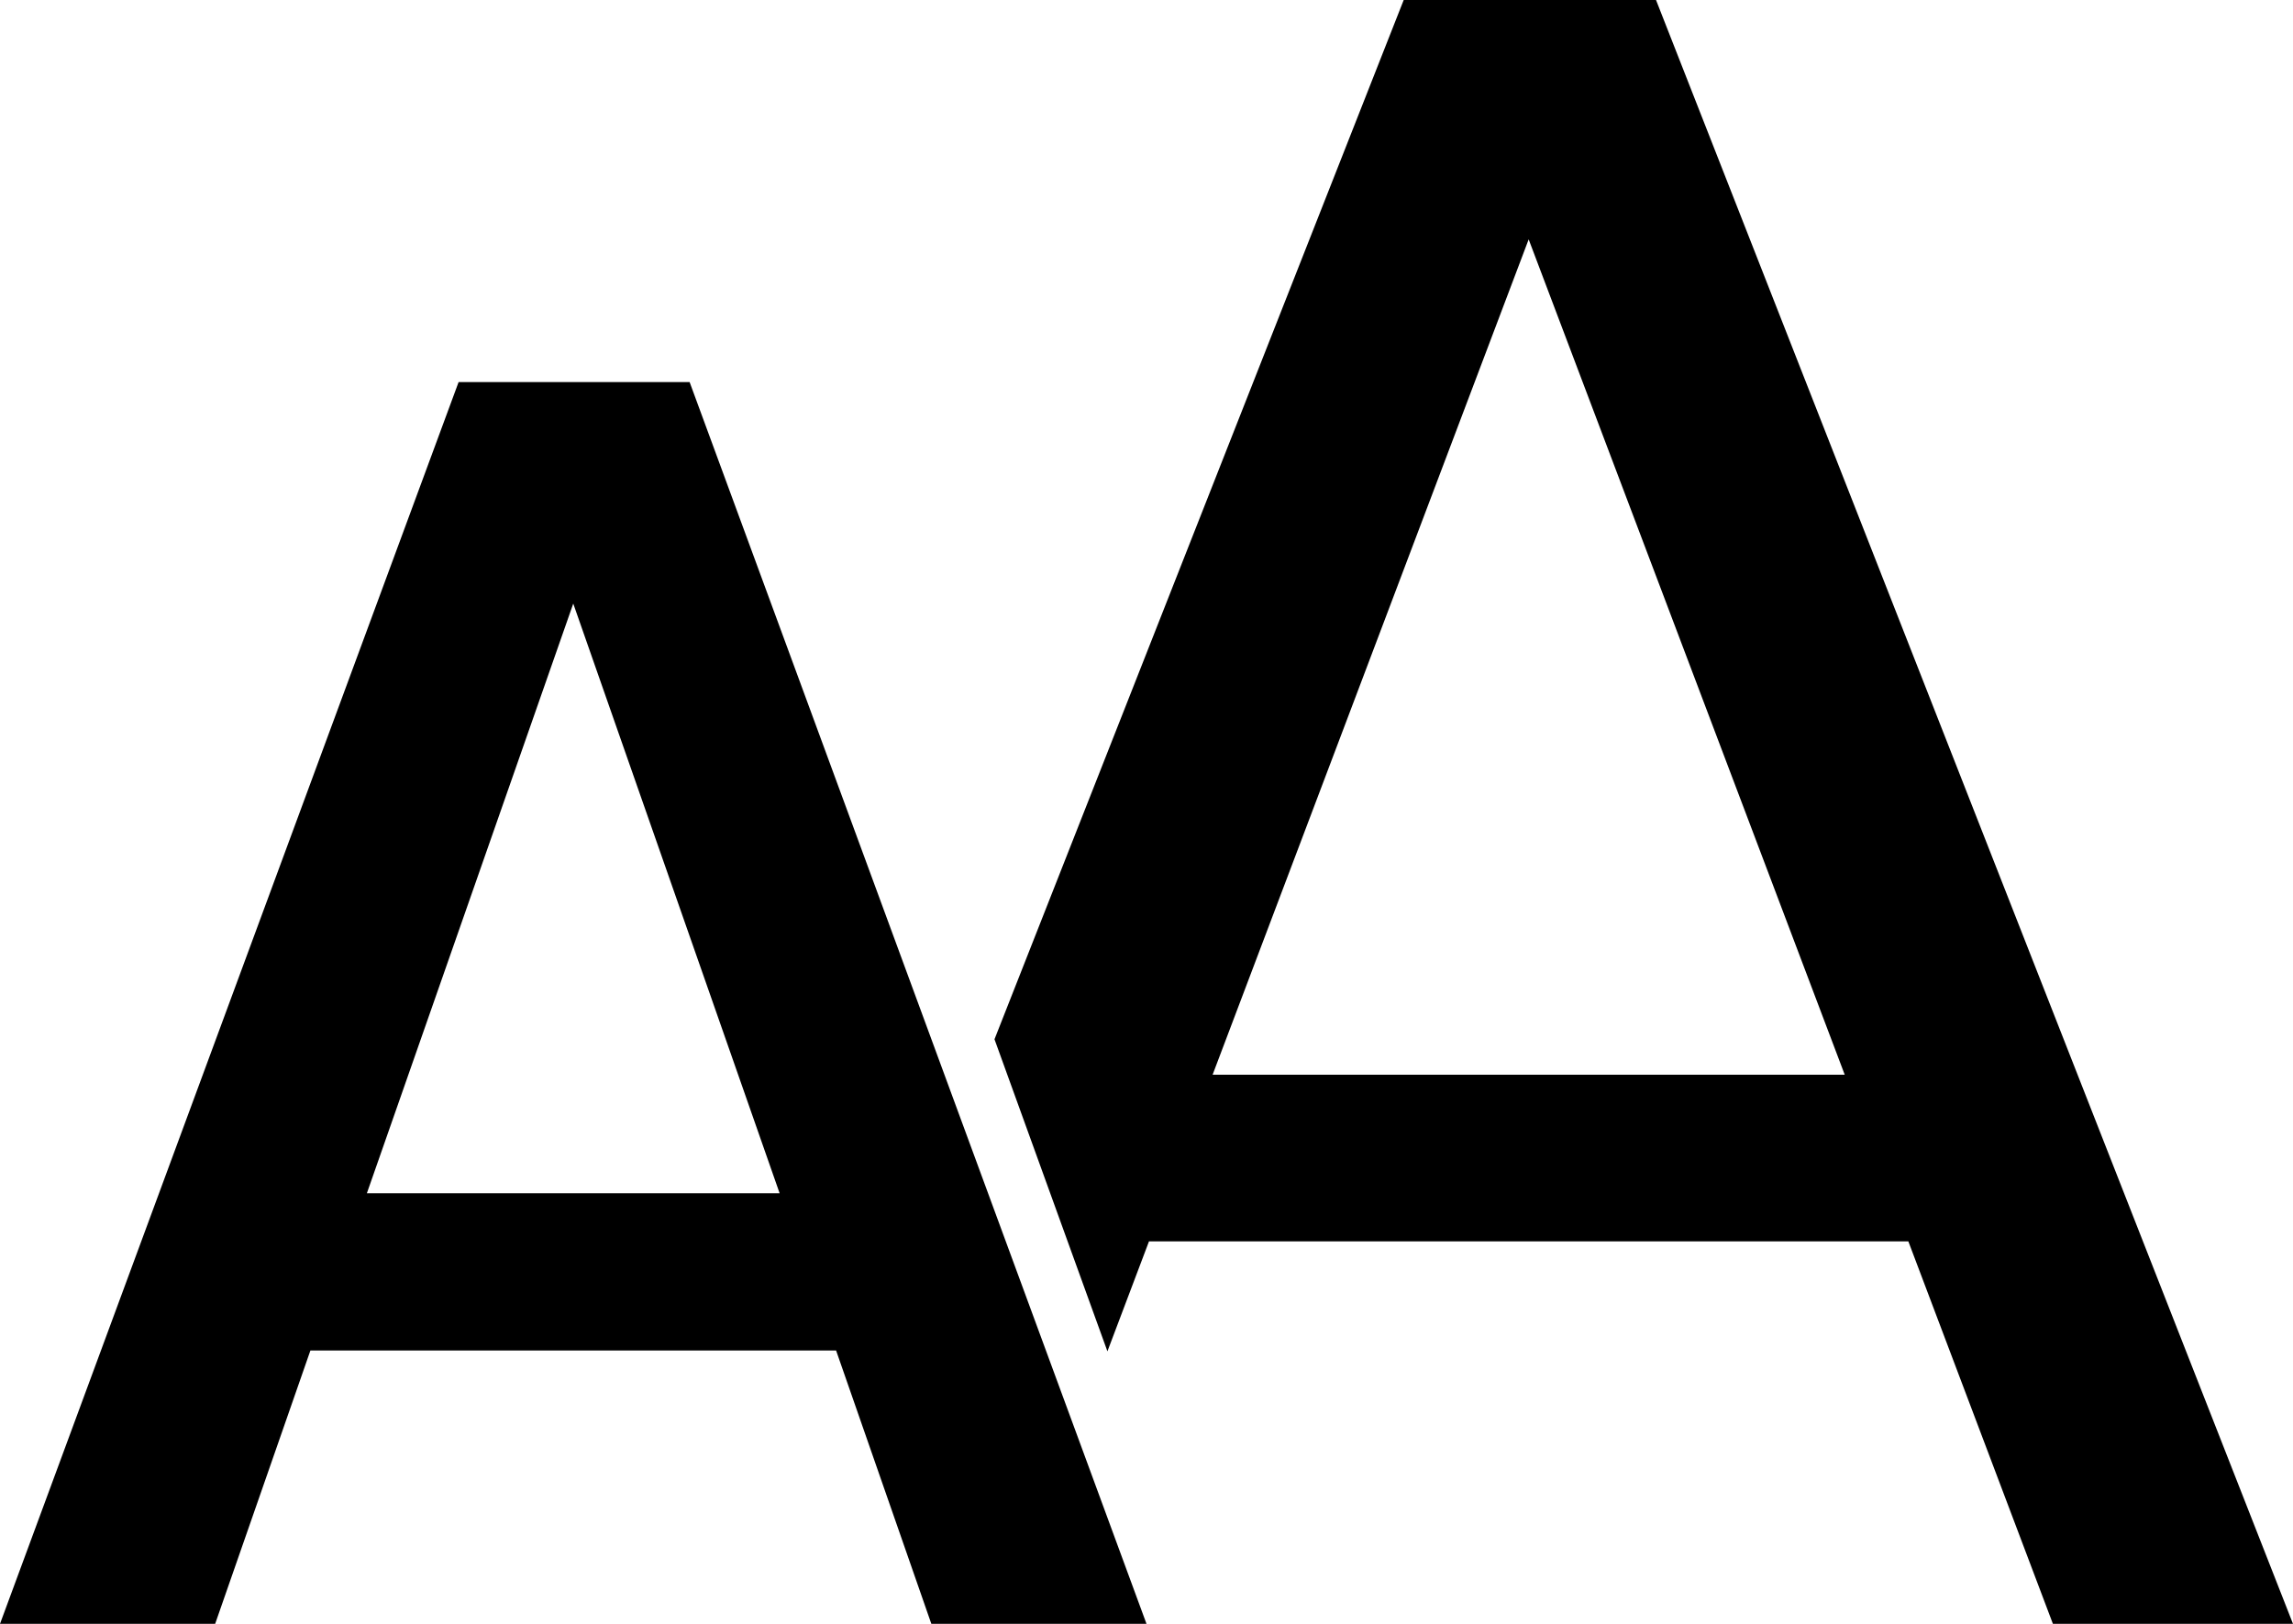 <svg width="24" height="17" viewBox="0 0 24 17" fill="none" xmlns="http://www.w3.org/2000/svg">
<path d="M19.974 12.996H12.026L11.591 14.147L10.409 10.88L14.692 0H17.333L24 17H21.487L19.974 12.996ZM19.308 11.251L16 2.506L12.692 11.251H19.308Z" fill="black"/>
<path d="M8.751 14.138H3.249L2.252 17H0L4.8 4H7.218L12 17H9.748L8.751 14.138ZM8.16 12.492L6 6.319L3.84 12.492H8.16Z" fill="black"/>
</svg>

